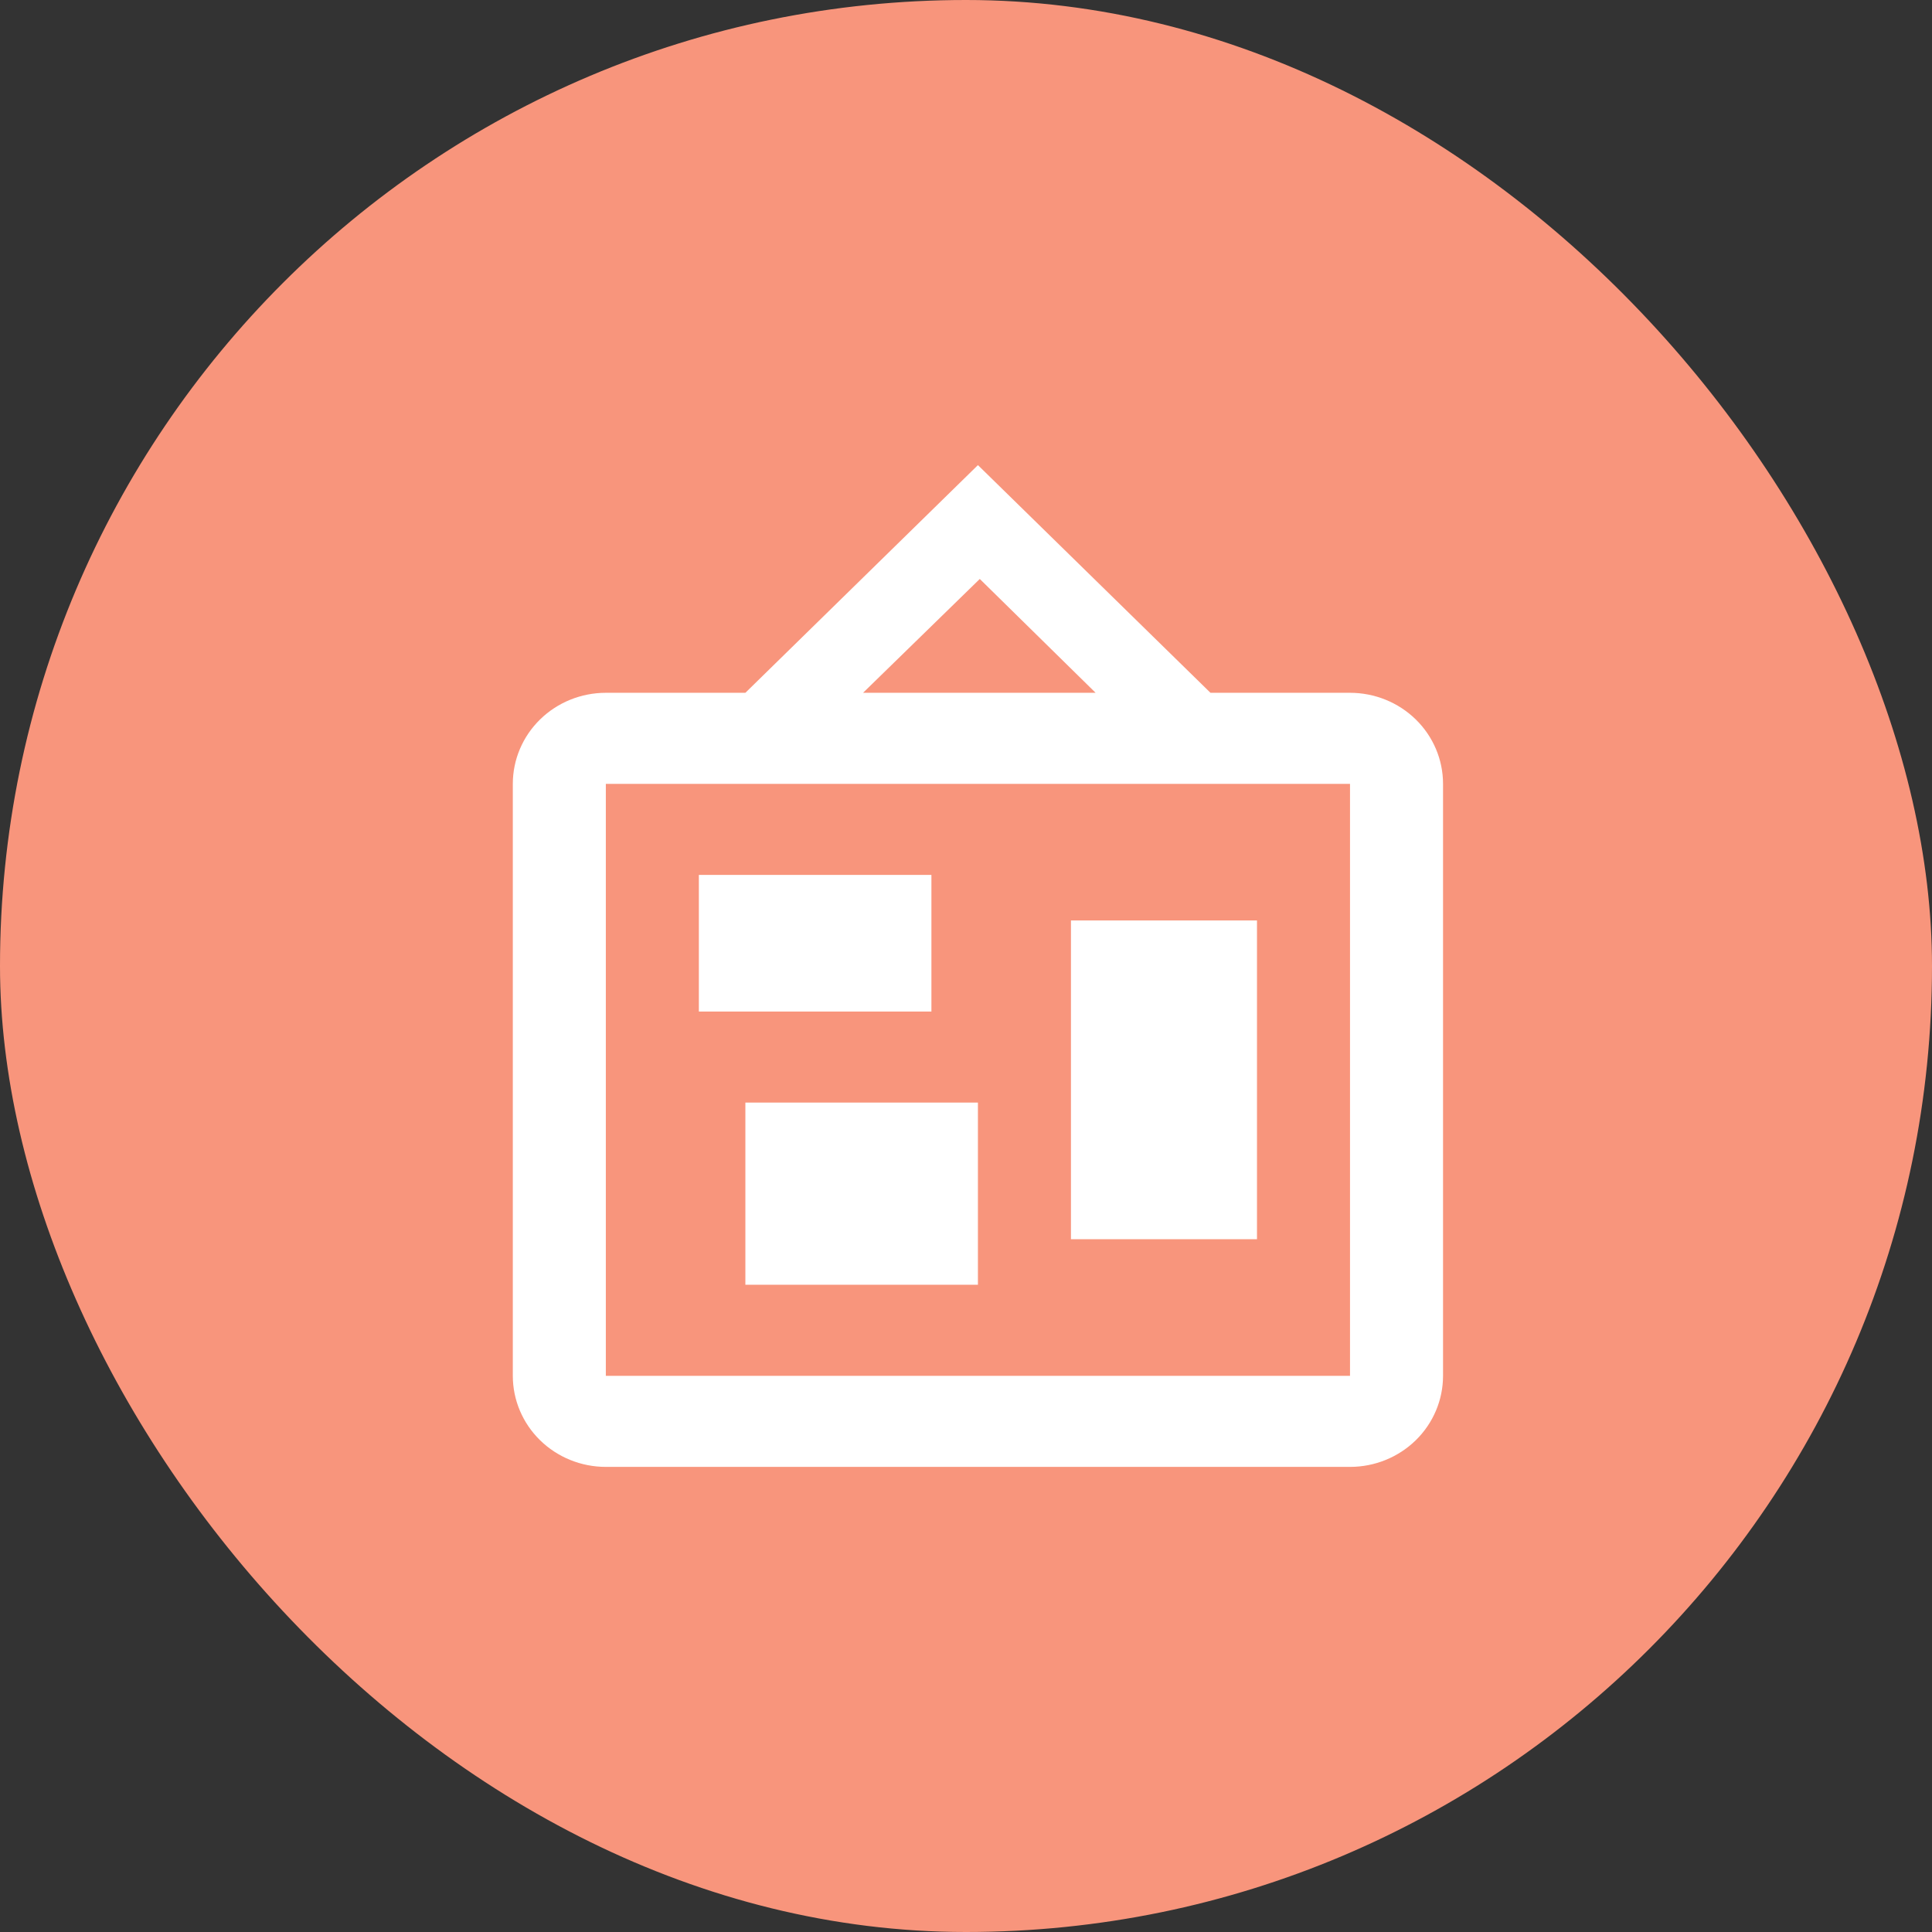 <svg width="81" height="81" viewBox="0 0 81 81" fill="none" xmlns="http://www.w3.org/2000/svg">
<rect x="0" y="0" width="81" height="81" fill="#333333" stroke="none"/>
<rect width="81" height="81" rx="40.5" fill="#F8957C"/>
<path d="M41.078 24.273L36.184 29.046H45.934L41.078 24.273ZM25.4 32.864V57.682H56.6V32.864H25.4ZM41 19.5L50.75 29.046H56.6C57.634 29.046 58.626 29.448 59.358 30.164C60.089 30.88 60.5 31.851 60.5 32.864V57.682C60.5 58.694 60.089 59.666 59.358 60.382C58.626 61.098 57.634 61.5 56.6 61.5H25.4C24.366 61.5 23.374 61.098 22.642 60.382C21.911 59.666 21.5 58.694 21.5 57.682V32.864C21.5 31.851 21.911 30.88 22.642 30.164C23.374 29.448 24.366 29.046 25.4 29.046H31.25L41 19.5ZM31.25 53.864V46.227H41V53.864H31.25ZM44.9 51.955V38.591H52.7V51.955H44.9ZM29.3 42.409V36.682H39.05V42.409H29.3Z" fill="white"/>
</svg>
